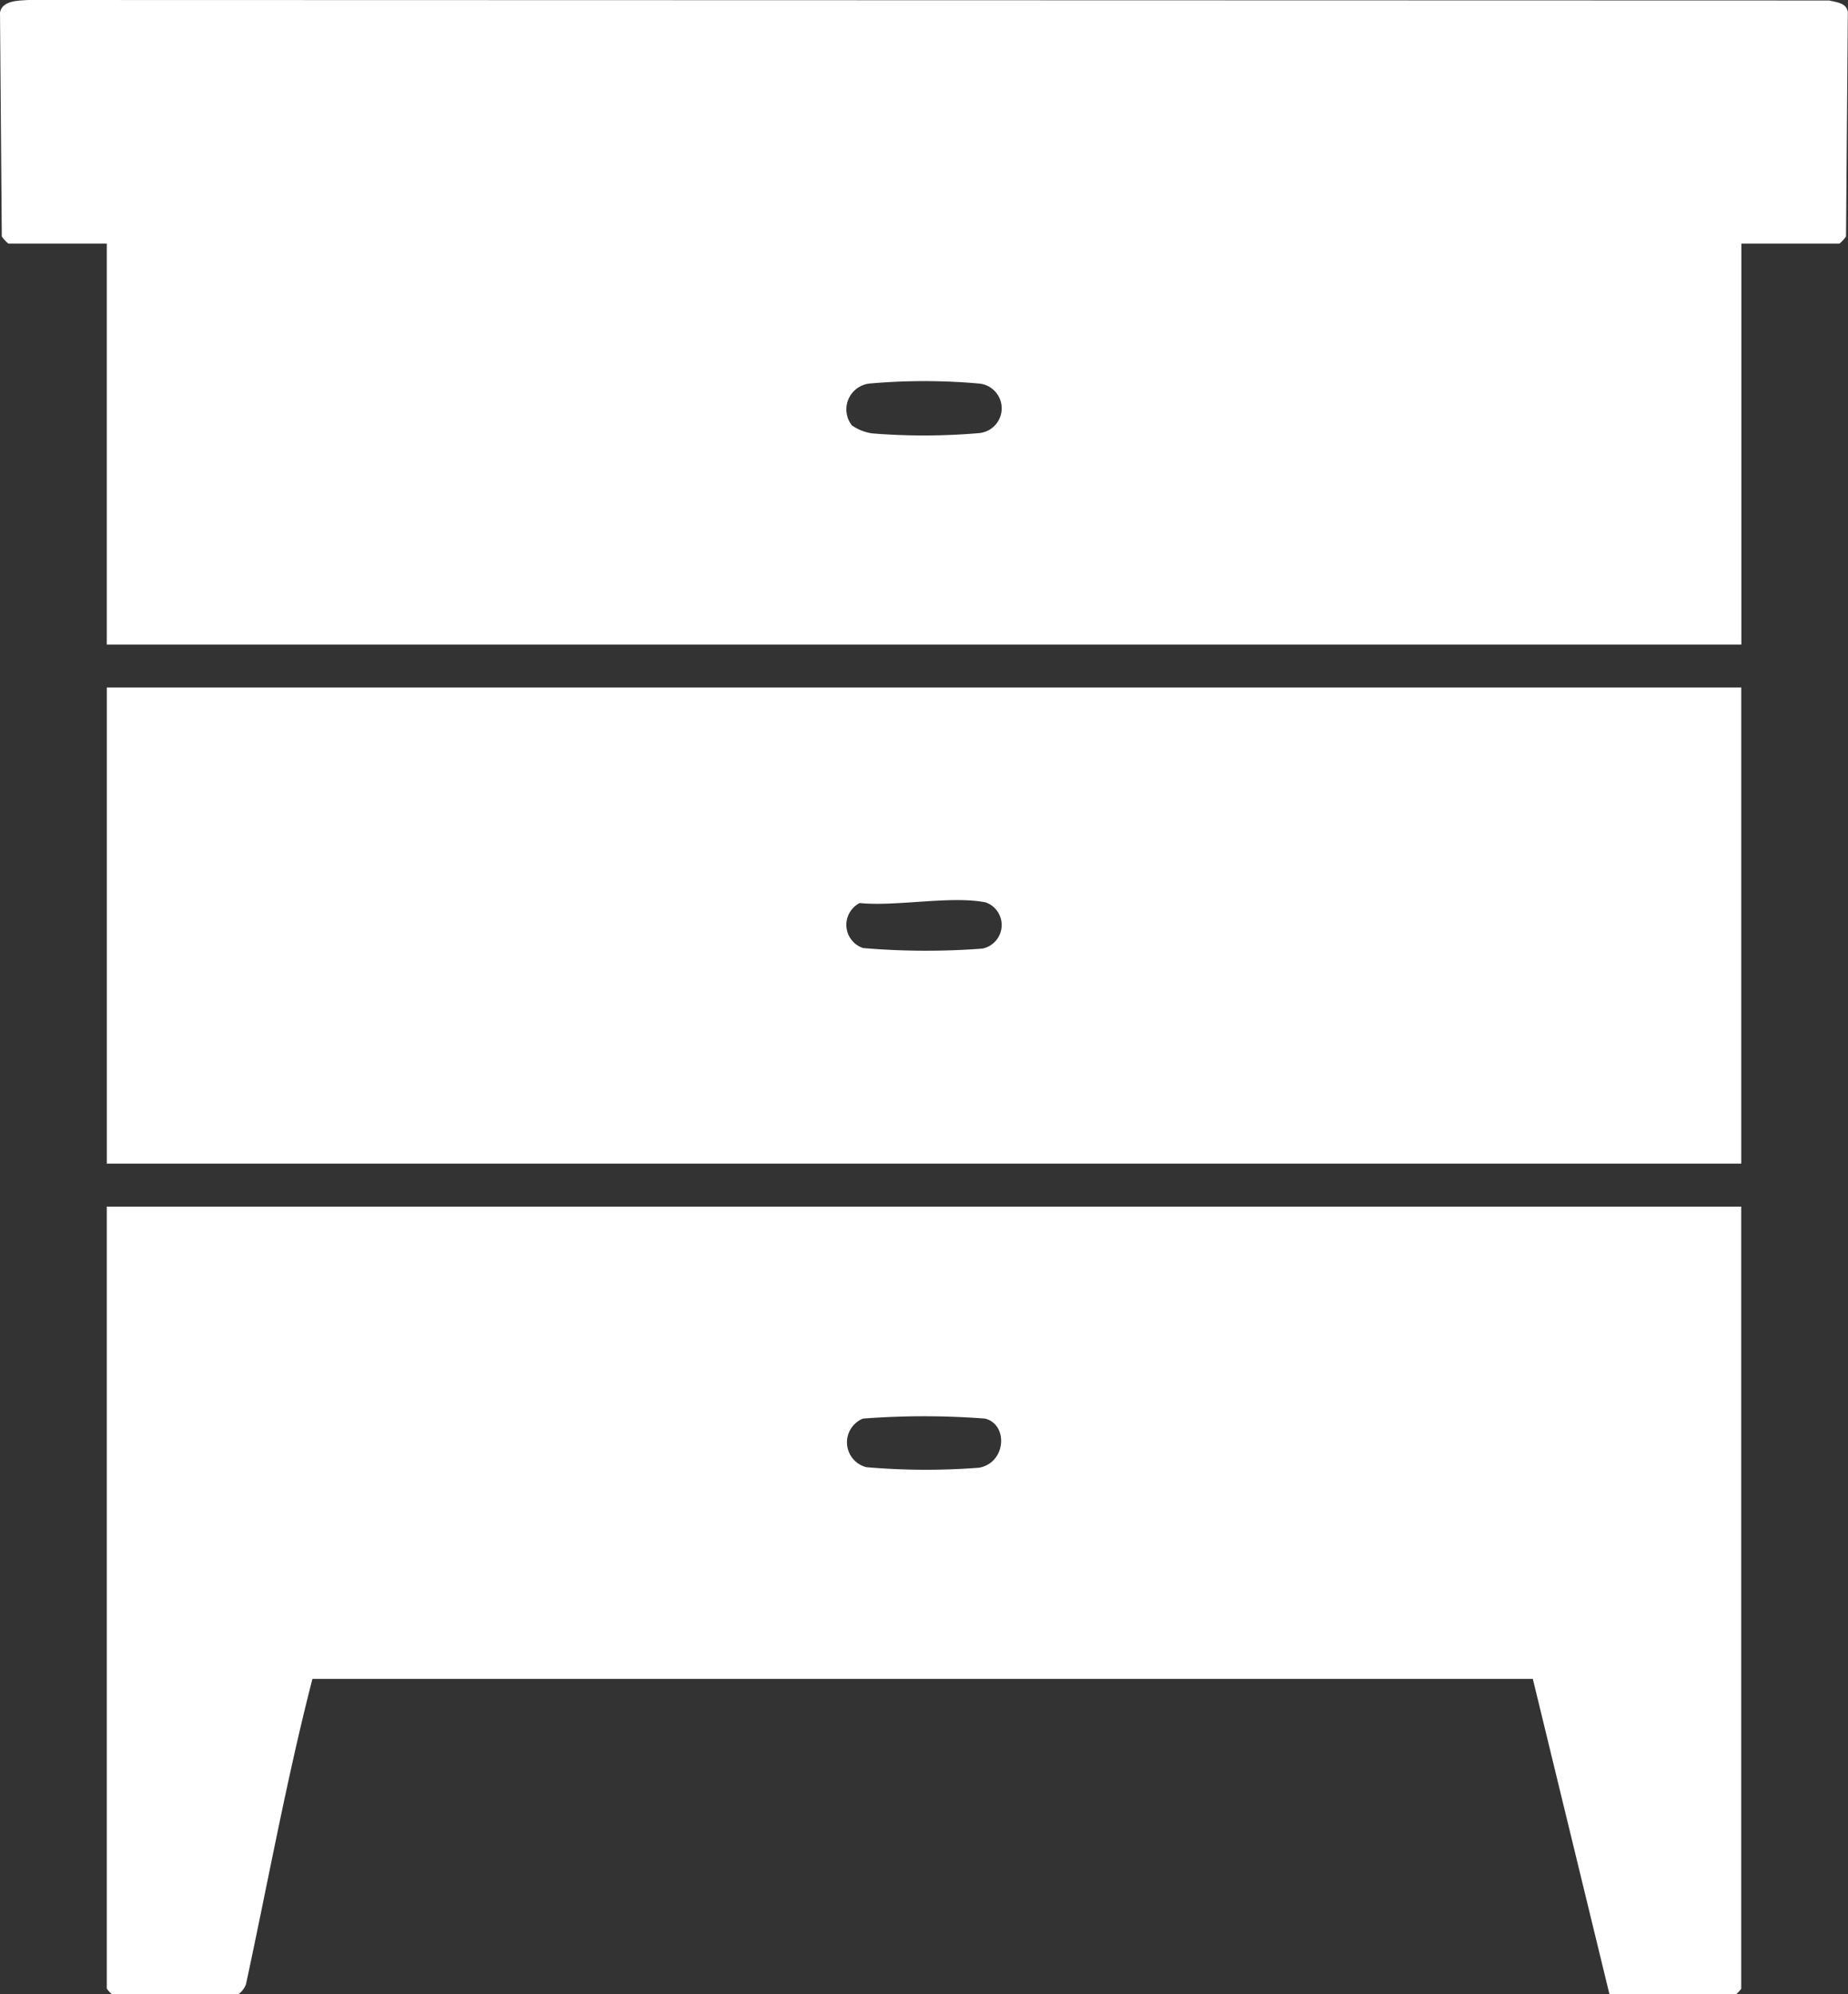 <svg xmlns="http://www.w3.org/2000/svg" width="49.786" height="53.714" viewBox="0 0 49.786 53.714"><rect x="0" y="0" width="49.786" height="53.714" fill="#333333" stroke="none"/><g id="Group_312" data-name="Group 312" transform="translate(0)"><path id="Path_248" data-name="Path 248" d="M269.9,6.561v10.8H225.864V6.561h-2.651a.837.837,0,0,1-.178-.194L222.987.34c.058-.334.511-.322.761-.34l48.52.013c.2.051.48.064.5.327l-.048,6.027a.835.835,0,0,1-.178.194Zm-23.969,4.893a1.274,1.274,0,0,0,.558.22,17.245,17.245,0,0,0,2.872-.008.67.67,0,0,0,0-1.335,16.606,16.606,0,0,0-2.948,0,.7.7,0,0,0-.479,1.123" transform="translate(-222.987 0)" fill="#fff"></path><path id="Path_249" data-name="Path 249" d="M299.032,337.043v21.069a.938.938,0,0,1-.135.145h-3.415l-2.064-8.492-32.878,0c-.694,2.693-1.2,5.484-1.79,8.224a.587.587,0,0,1-.2.266h-3.415a.935.935,0,0,1-.135-.145V337.043Zm-23.659,5.71a.69.69,0,0,0,.09,1.309,18.568,18.568,0,0,0,3.031.015c.736-.125.8-1.168.165-1.324a21.531,21.531,0,0,0-3.286,0" transform="translate(-252.123 -304.543)" fill="#fff"></path><path id="Path_250" data-name="Path 250" d="M255,192.044h44.032v12.825H255Zm20.283,5.806a.659.659,0,0,0,.09,1.212,20.011,20.011,0,0,0,3.211.015.647.647,0,0,0,.093-1.245c-.933-.187-2.4.117-3.393.018" transform="translate(-252.122 -173.526)" fill="#fff"></path></g></svg>